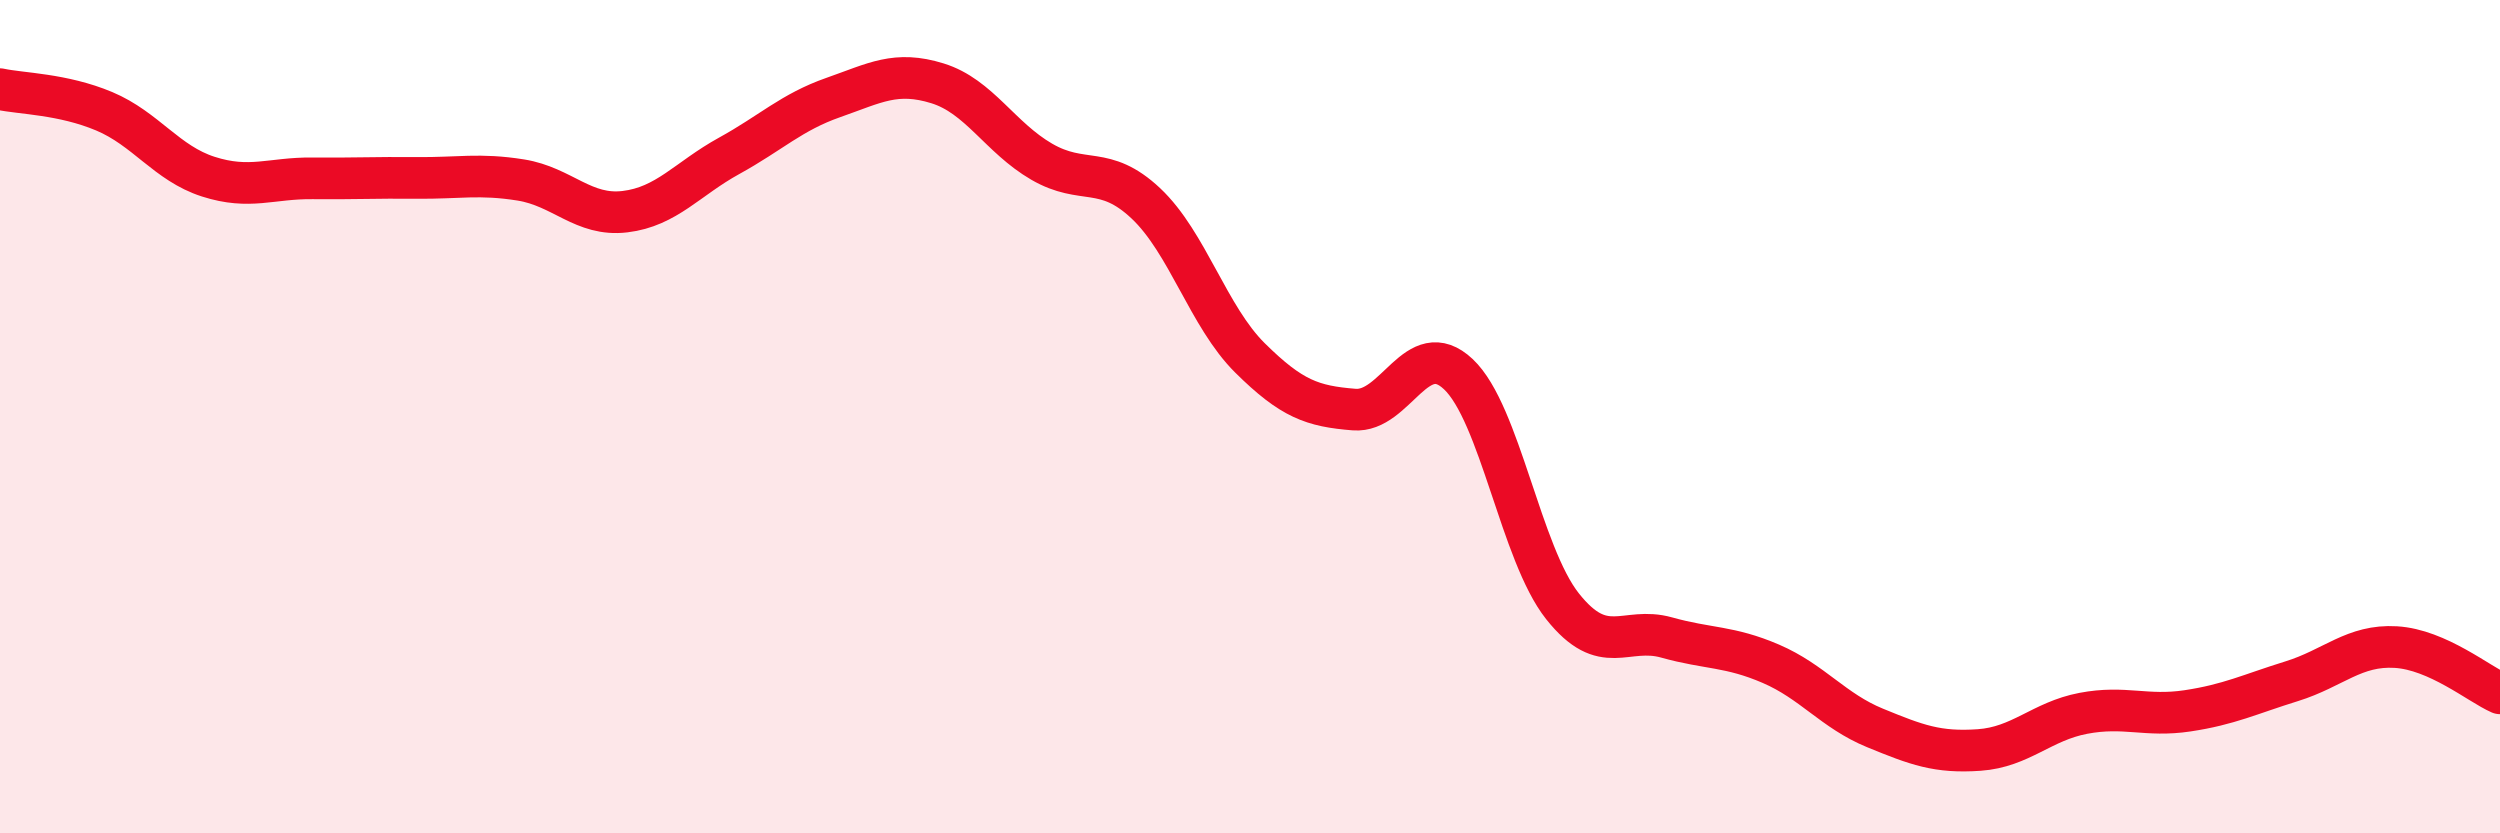 
    <svg width="60" height="20" viewBox="0 0 60 20" xmlns="http://www.w3.org/2000/svg">
      <path
        d="M 0,2.14 C 0.5,2.25 1.5,2.25 2.5,2.67 C 3.5,3.09 4,3.92 5,4.24 C 6,4.56 6.5,4.27 7.5,4.28 C 8.5,4.29 9,4.26 10,4.27 C 11,4.28 11.5,4.16 12.5,4.32 C 13.5,4.48 14,5.2 15,5.08 C 16,4.96 16.5,4.29 17.5,3.74 C 18.5,3.19 19,2.69 20,2.34 C 21,1.99 21.5,1.69 22.5,2 C 23.5,2.31 24,3.3 25,3.88 C 26,4.46 26.5,3.94 27.5,4.88 C 28.5,5.82 29,7.6 30,8.59 C 31,9.58 31.5,9.75 32.5,9.83 C 33.5,9.91 34,8.04 35,8.98 C 36,9.92 36.5,13.29 37.5,14.55 C 38.5,15.81 39,15.02 40,15.3 C 41,15.58 41.5,15.5 42.5,15.93 C 43.5,16.36 44,17.06 45,17.47 C 46,17.88 46.5,18.07 47.5,18 C 48.5,17.93 49,17.31 50,17.12 C 51,16.93 51.5,17.21 52.5,17.06 C 53.5,16.91 54,16.66 55,16.35 C 56,16.04 56.5,15.47 57.5,15.53 C 58.5,15.59 59.5,16.42 60,16.64L60 20L0 20Z"
        fill="#EB0A25"
        opacity="0.1"
        stroke-linecap="round"
        stroke-linejoin="round"
      />
      <path
        d="M 0,2.14 C 0.5,2.25 1.5,2.25 2.5,2.67 C 3.5,3.09 4,3.92 5,4.24 C 6,4.56 6.5,4.27 7.5,4.28 C 8.5,4.29 9,4.26 10,4.27 C 11,4.28 11.5,4.16 12.5,4.32 C 13.5,4.48 14,5.2 15,5.08 C 16,4.96 16.5,4.29 17.5,3.74 C 18.5,3.19 19,2.69 20,2.34 C 21,1.99 21.5,1.69 22.5,2 C 23.5,2.31 24,3.3 25,3.88 C 26,4.46 26.5,3.94 27.5,4.88 C 28.5,5.82 29,7.6 30,8.59 C 31,9.58 31.5,9.75 32.5,9.83 C 33.5,9.91 34,8.04 35,8.98 C 36,9.92 36.5,13.29 37.5,14.55 C 38.5,15.81 39,15.02 40,15.3 C 41,15.58 41.5,15.5 42.5,15.93 C 43.5,16.36 44,17.06 45,17.47 C 46,17.88 46.5,18.07 47.5,18 C 48.5,17.93 49,17.31 50,17.12 C 51,16.93 51.5,17.21 52.5,17.06 C 53.5,16.91 54,16.66 55,16.35 C 56,16.04 56.5,15.47 57.5,15.53 C 58.5,15.59 59.5,16.42 60,16.64"
        stroke="#EB0A25"
        stroke-width="1"
        fill="none"
        stroke-linecap="round"
        stroke-linejoin="round"
      />
    </svg>
  